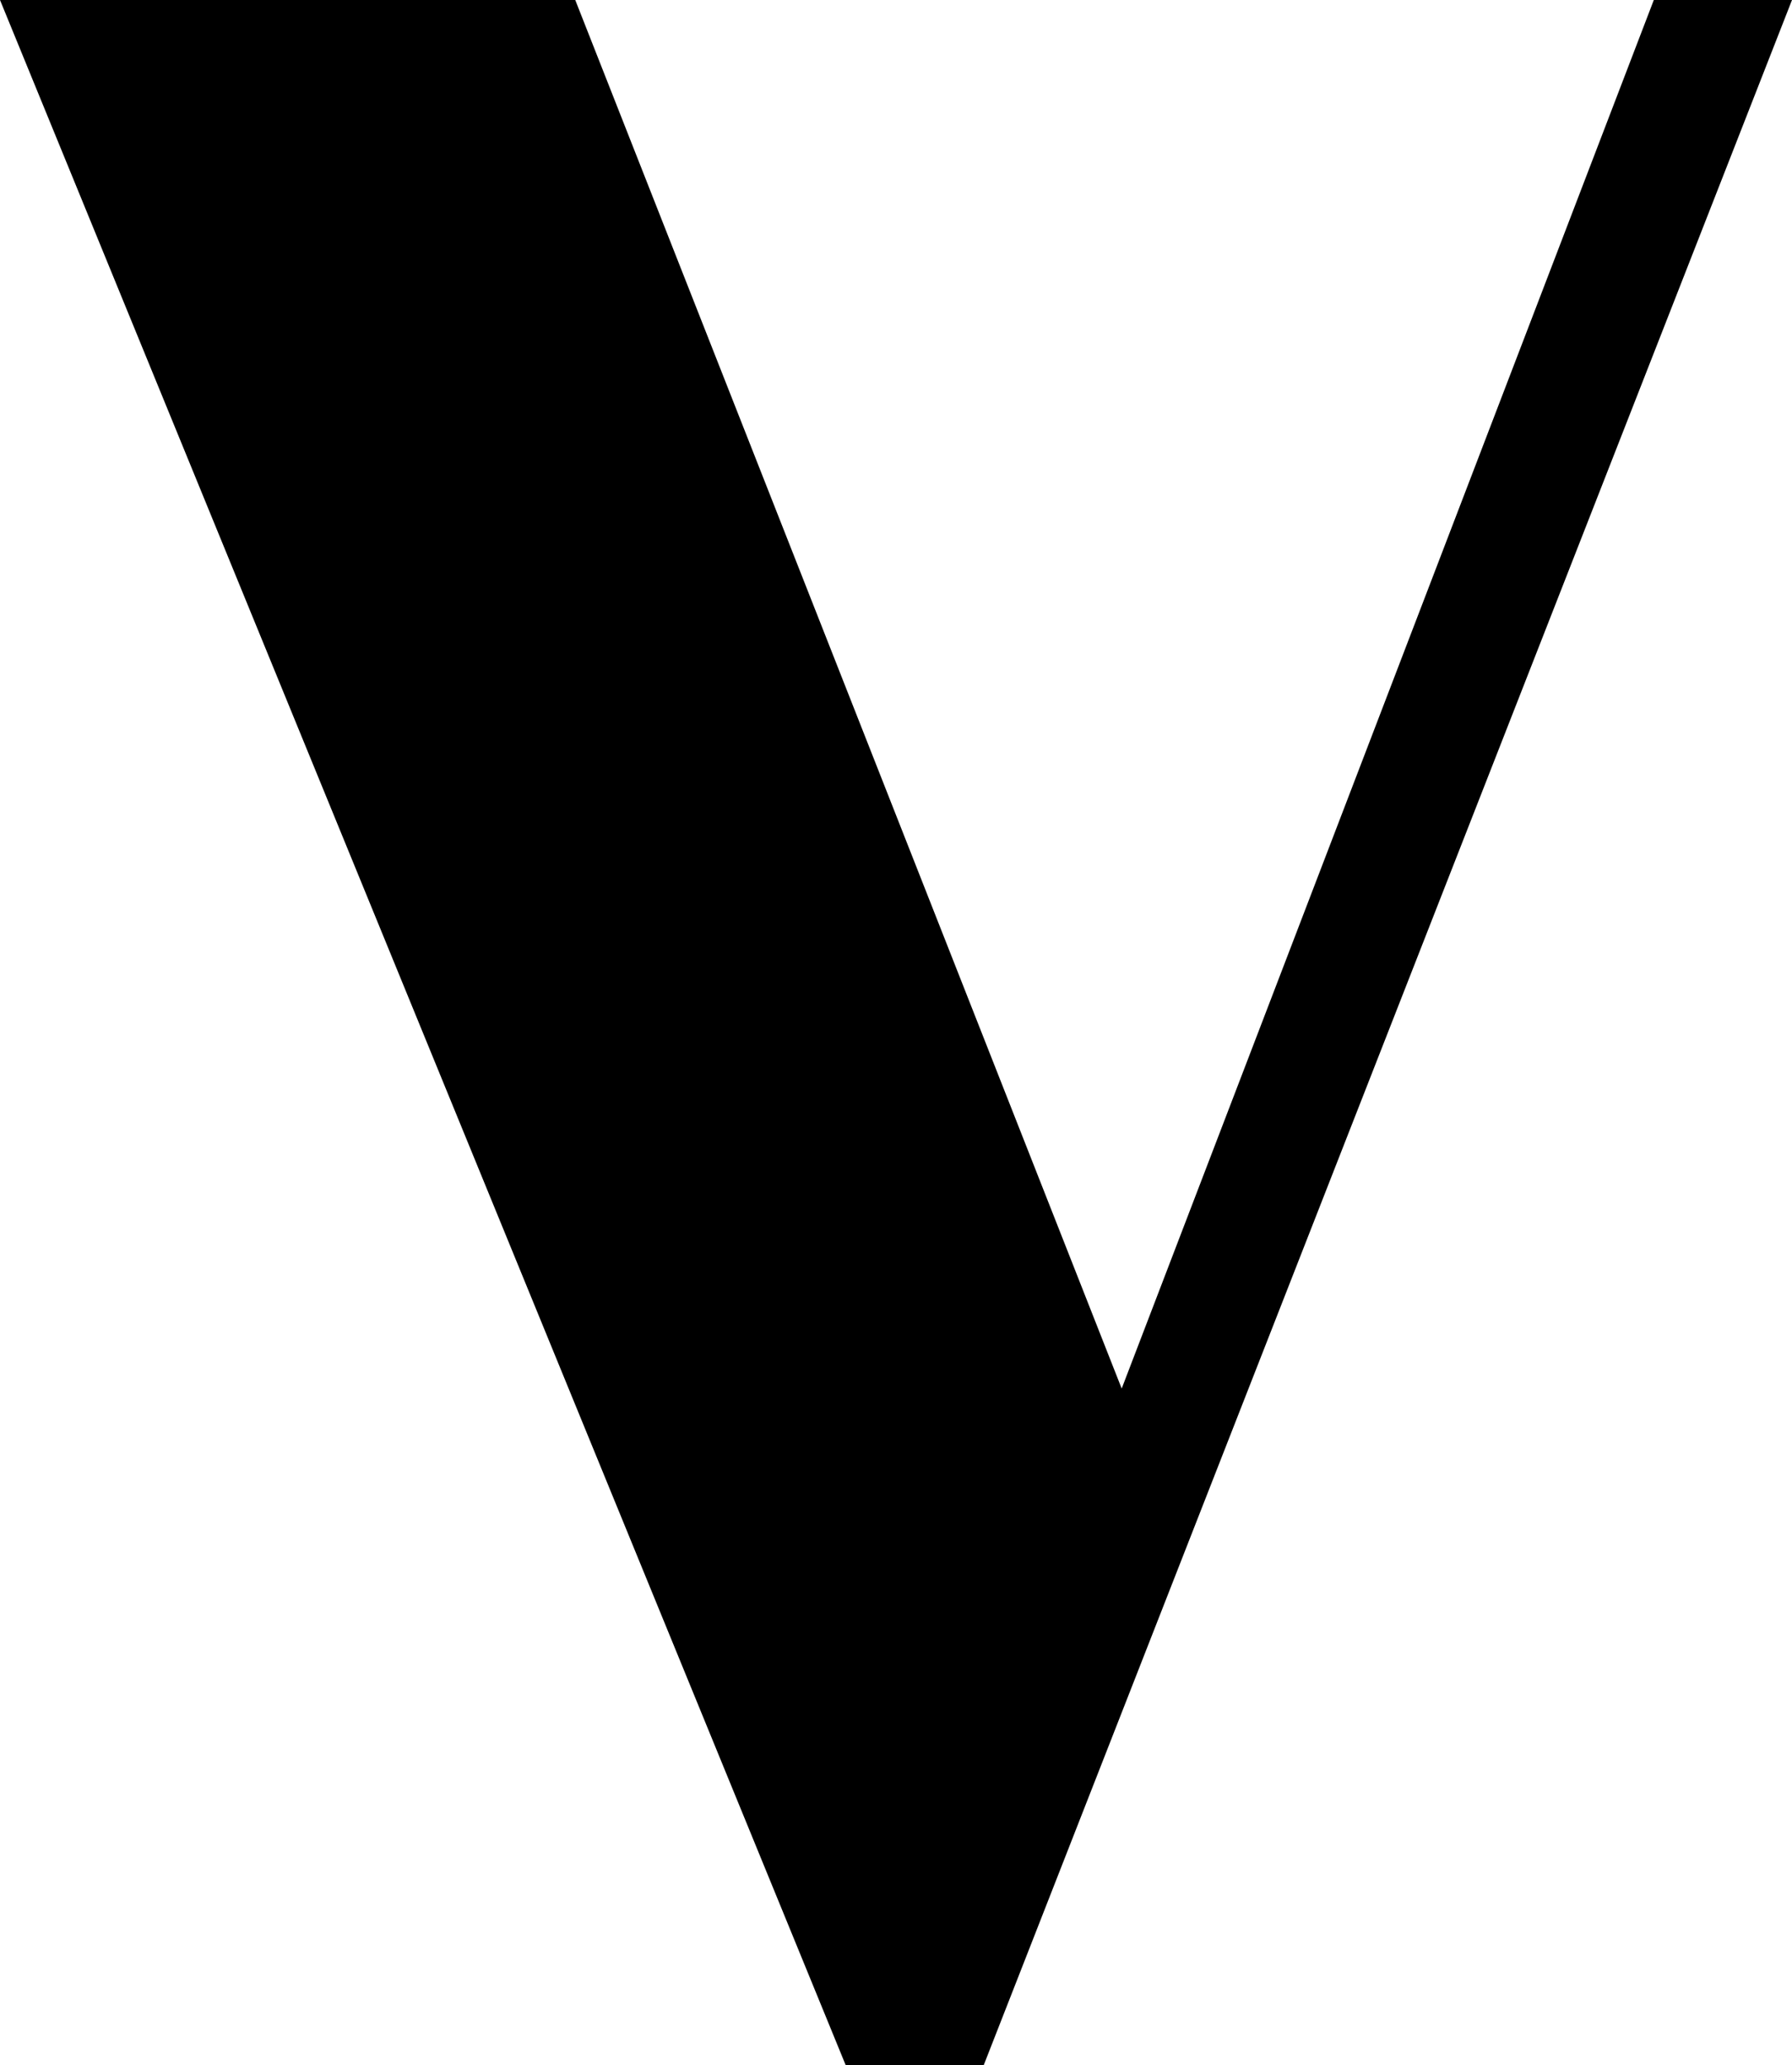 <?xml version="1.0" encoding="UTF-8"?>
<svg id="Layer_1" xmlns="http://www.w3.org/2000/svg" version="1.1" viewBox="0 0 87.66 100.96">
  <!-- Generator: Adobe Illustrator 29.6.0, SVG Export Plug-In . SVG Version: 2.1.1 Build 207)  -->
  <polygon points="54.87 67.88 28.14 0 0 0 41.37 100.96 48.12 100.96 87.66 0 80.9 0 54.87 67.88"/>
</svg>
